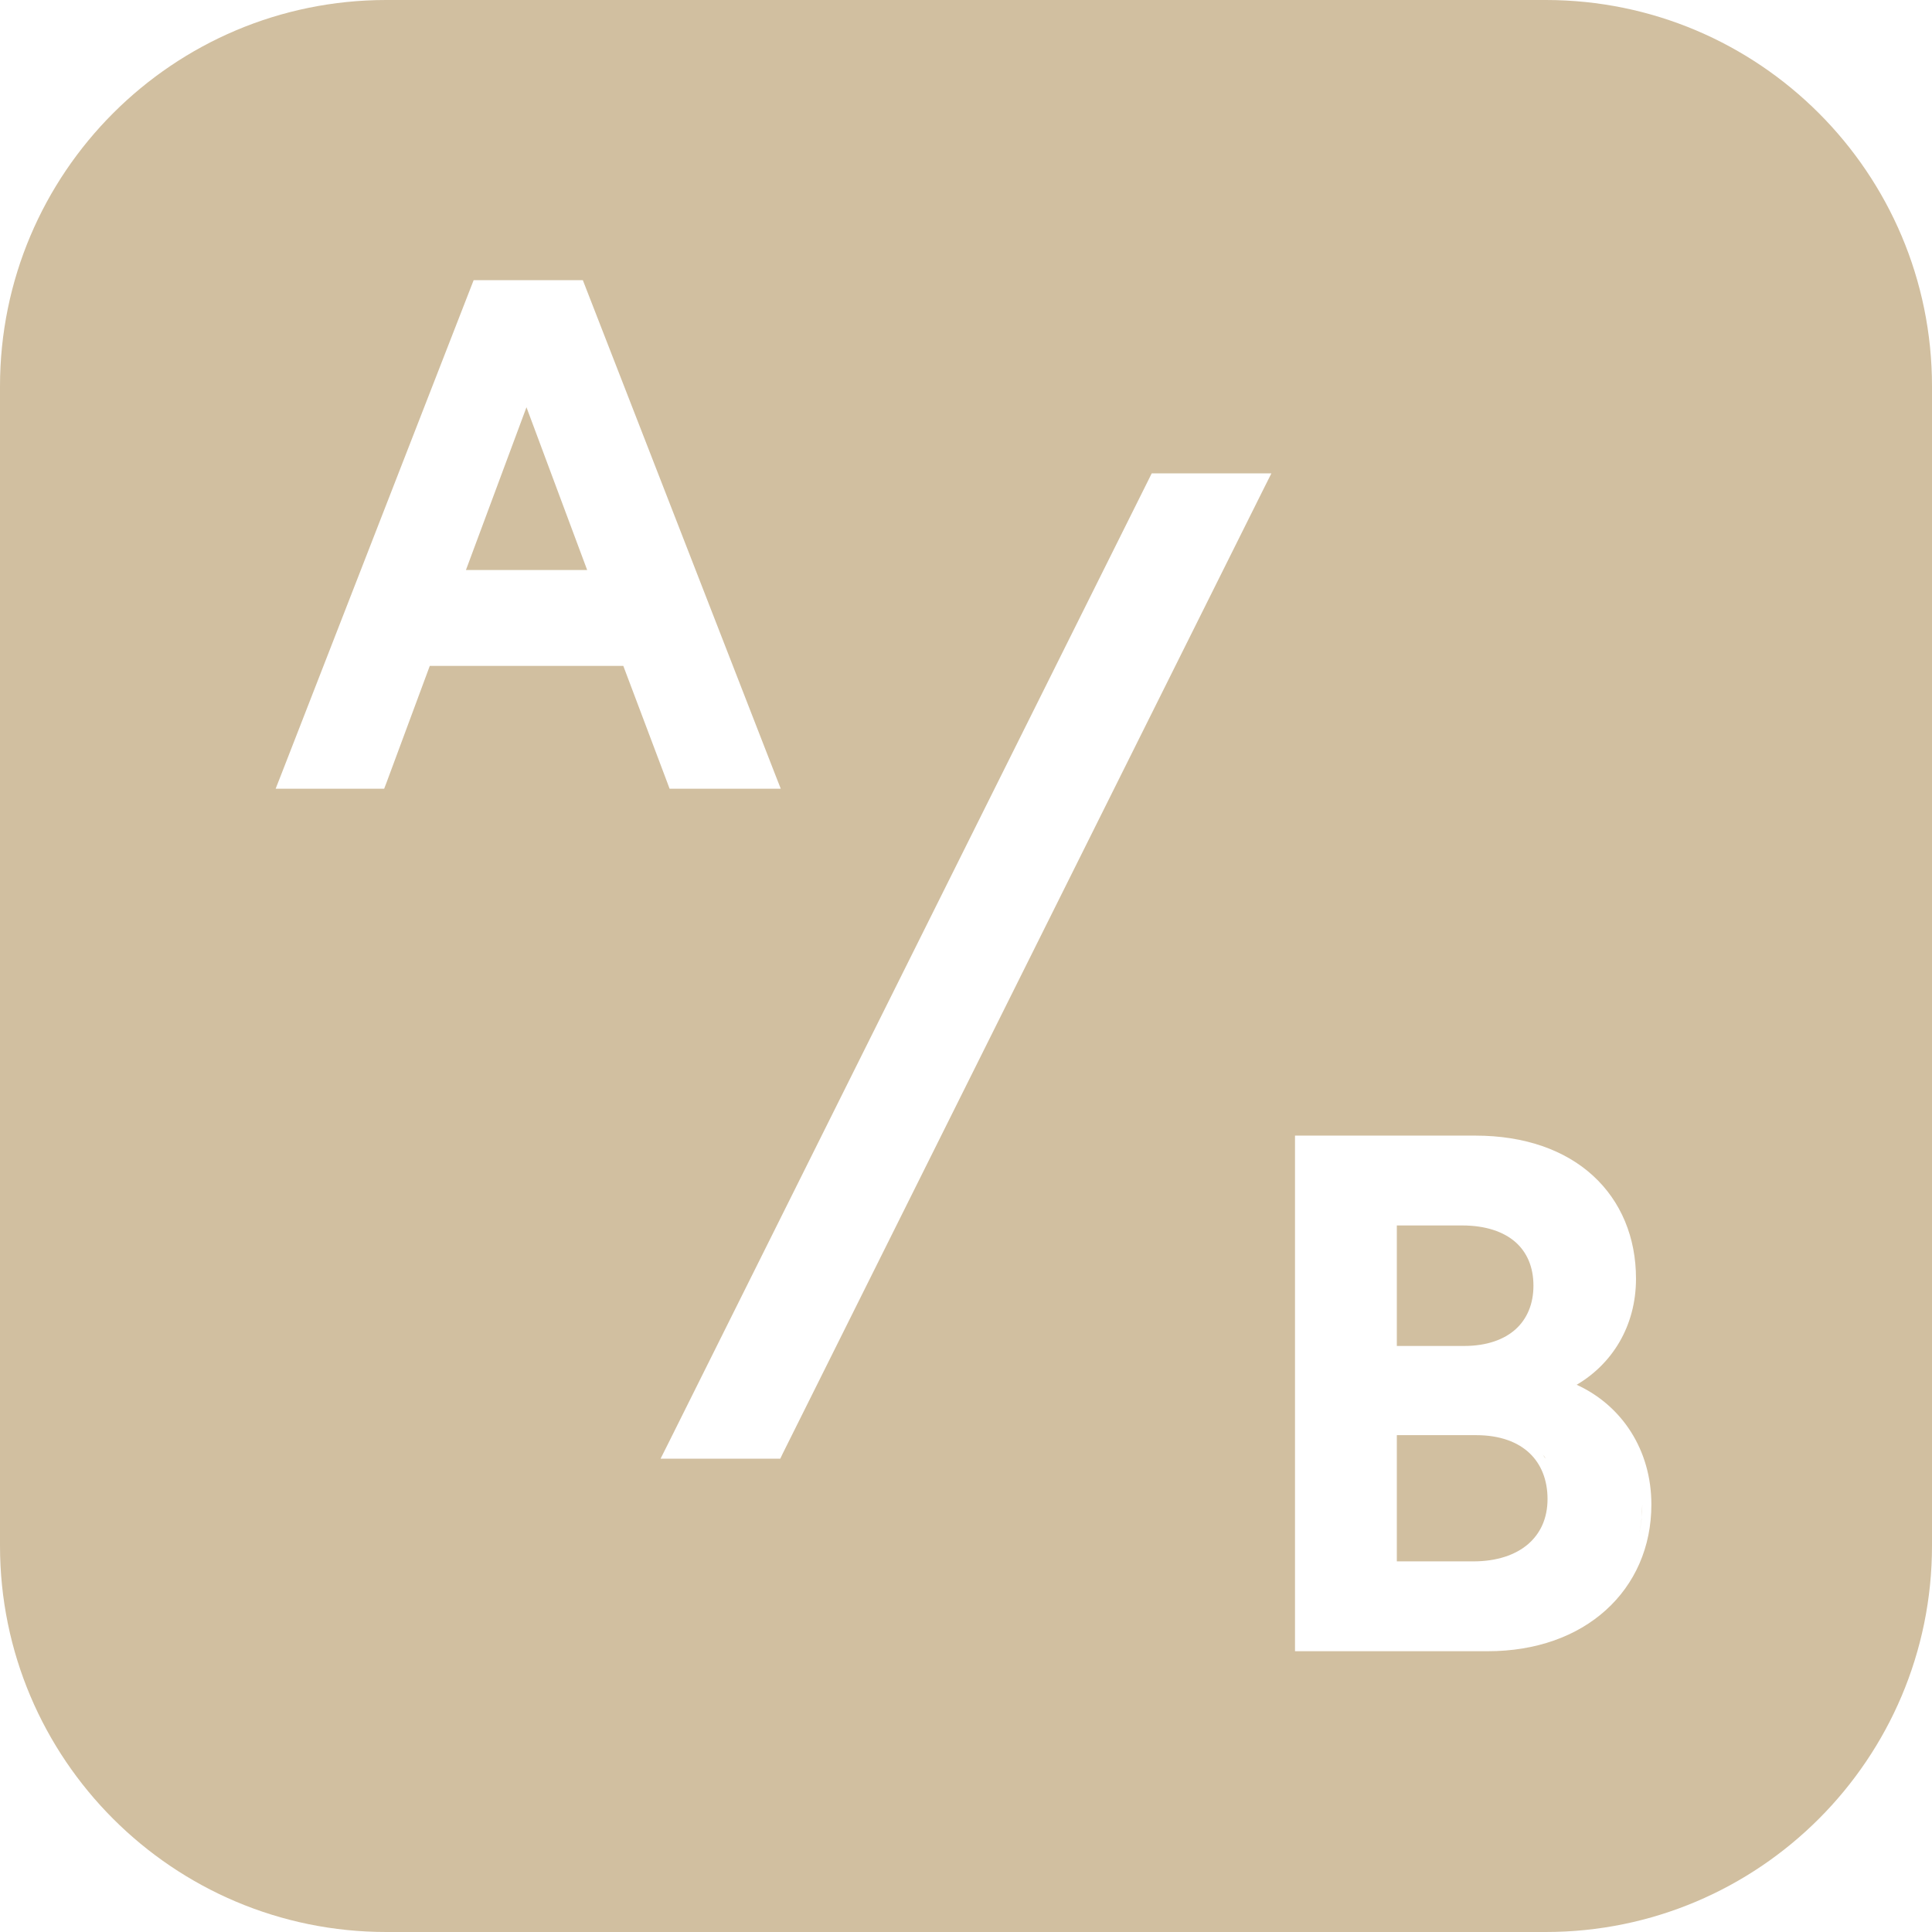 <?xml version="1.0" encoding="UTF-8"?> <svg xmlns="http://www.w3.org/2000/svg" width="24" height="24" viewBox="0 0 24 24" fill="none"><g clip-path="url(#clip0_208_2495)"><path d="M19.201 0C21.851 0 24 2.149 24 4.799V19.201C24 21.851 21.851 24 19.201 24H4.799C2.149 24 0 21.851 0 19.201V4.799C0 2.149 2.149 0 4.799 0H19.201ZM16.087 14.107V20.512H18.483C19.081 20.512 19.59 20.326 19.949 20.001C20.309 19.676 20.514 19.218 20.514 18.69C20.514 18.009 20.145 17.457 19.586 17.202C20.024 16.945 20.323 16.477 20.323 15.884C20.323 15.372 20.137 14.924 19.789 14.605C19.442 14.287 18.941 14.107 18.327 14.107H16.087ZM18.336 17.828C18.636 17.828 18.856 17.915 19 18.051C19.143 18.186 19.224 18.382 19.224 18.621C19.224 18.865 19.133 19.053 18.98 19.184C18.825 19.316 18.595 19.396 18.301 19.396H17.352V17.828H18.336ZM20.401 18.69L20.392 18.874C20.386 18.93 20.377 18.985 20.366 19.039C20.388 18.927 20.401 18.811 20.401 18.69ZM14.307 5.88L14.274 5.947L8.293 17.947L8.206 18.12H9.693L9.725 18.053L15.707 6.053L15.794 5.88H14.307ZM19.19 18.1L19.199 18.119C19.189 18.103 19.178 18.088 19.167 18.073C19.174 18.082 19.183 18.09 19.19 18.1ZM18.162 15.223C18.46 15.223 18.681 15.303 18.826 15.43C18.968 15.556 19.049 15.738 19.049 15.971C19.049 16.2 18.969 16.384 18.828 16.512C18.686 16.64 18.471 16.72 18.188 16.72H17.352V15.223H18.162ZM5.884 3.48L5.854 3.557L3.488 9.635L3.424 9.798H4.772L4.802 9.72L5.339 8.272H7.743L8.289 9.72L8.318 9.798H9.699L9.635 9.635L7.27 3.557L7.24 3.48H5.884ZM7.294 7.081H5.788L6.54 5.059L7.294 7.081Z" fill="#D1BFA0"></path></g><defs><clipPath id="clip0_208_2495"><rect width="24" height="24" fill="white"></rect></clipPath></defs></svg> 